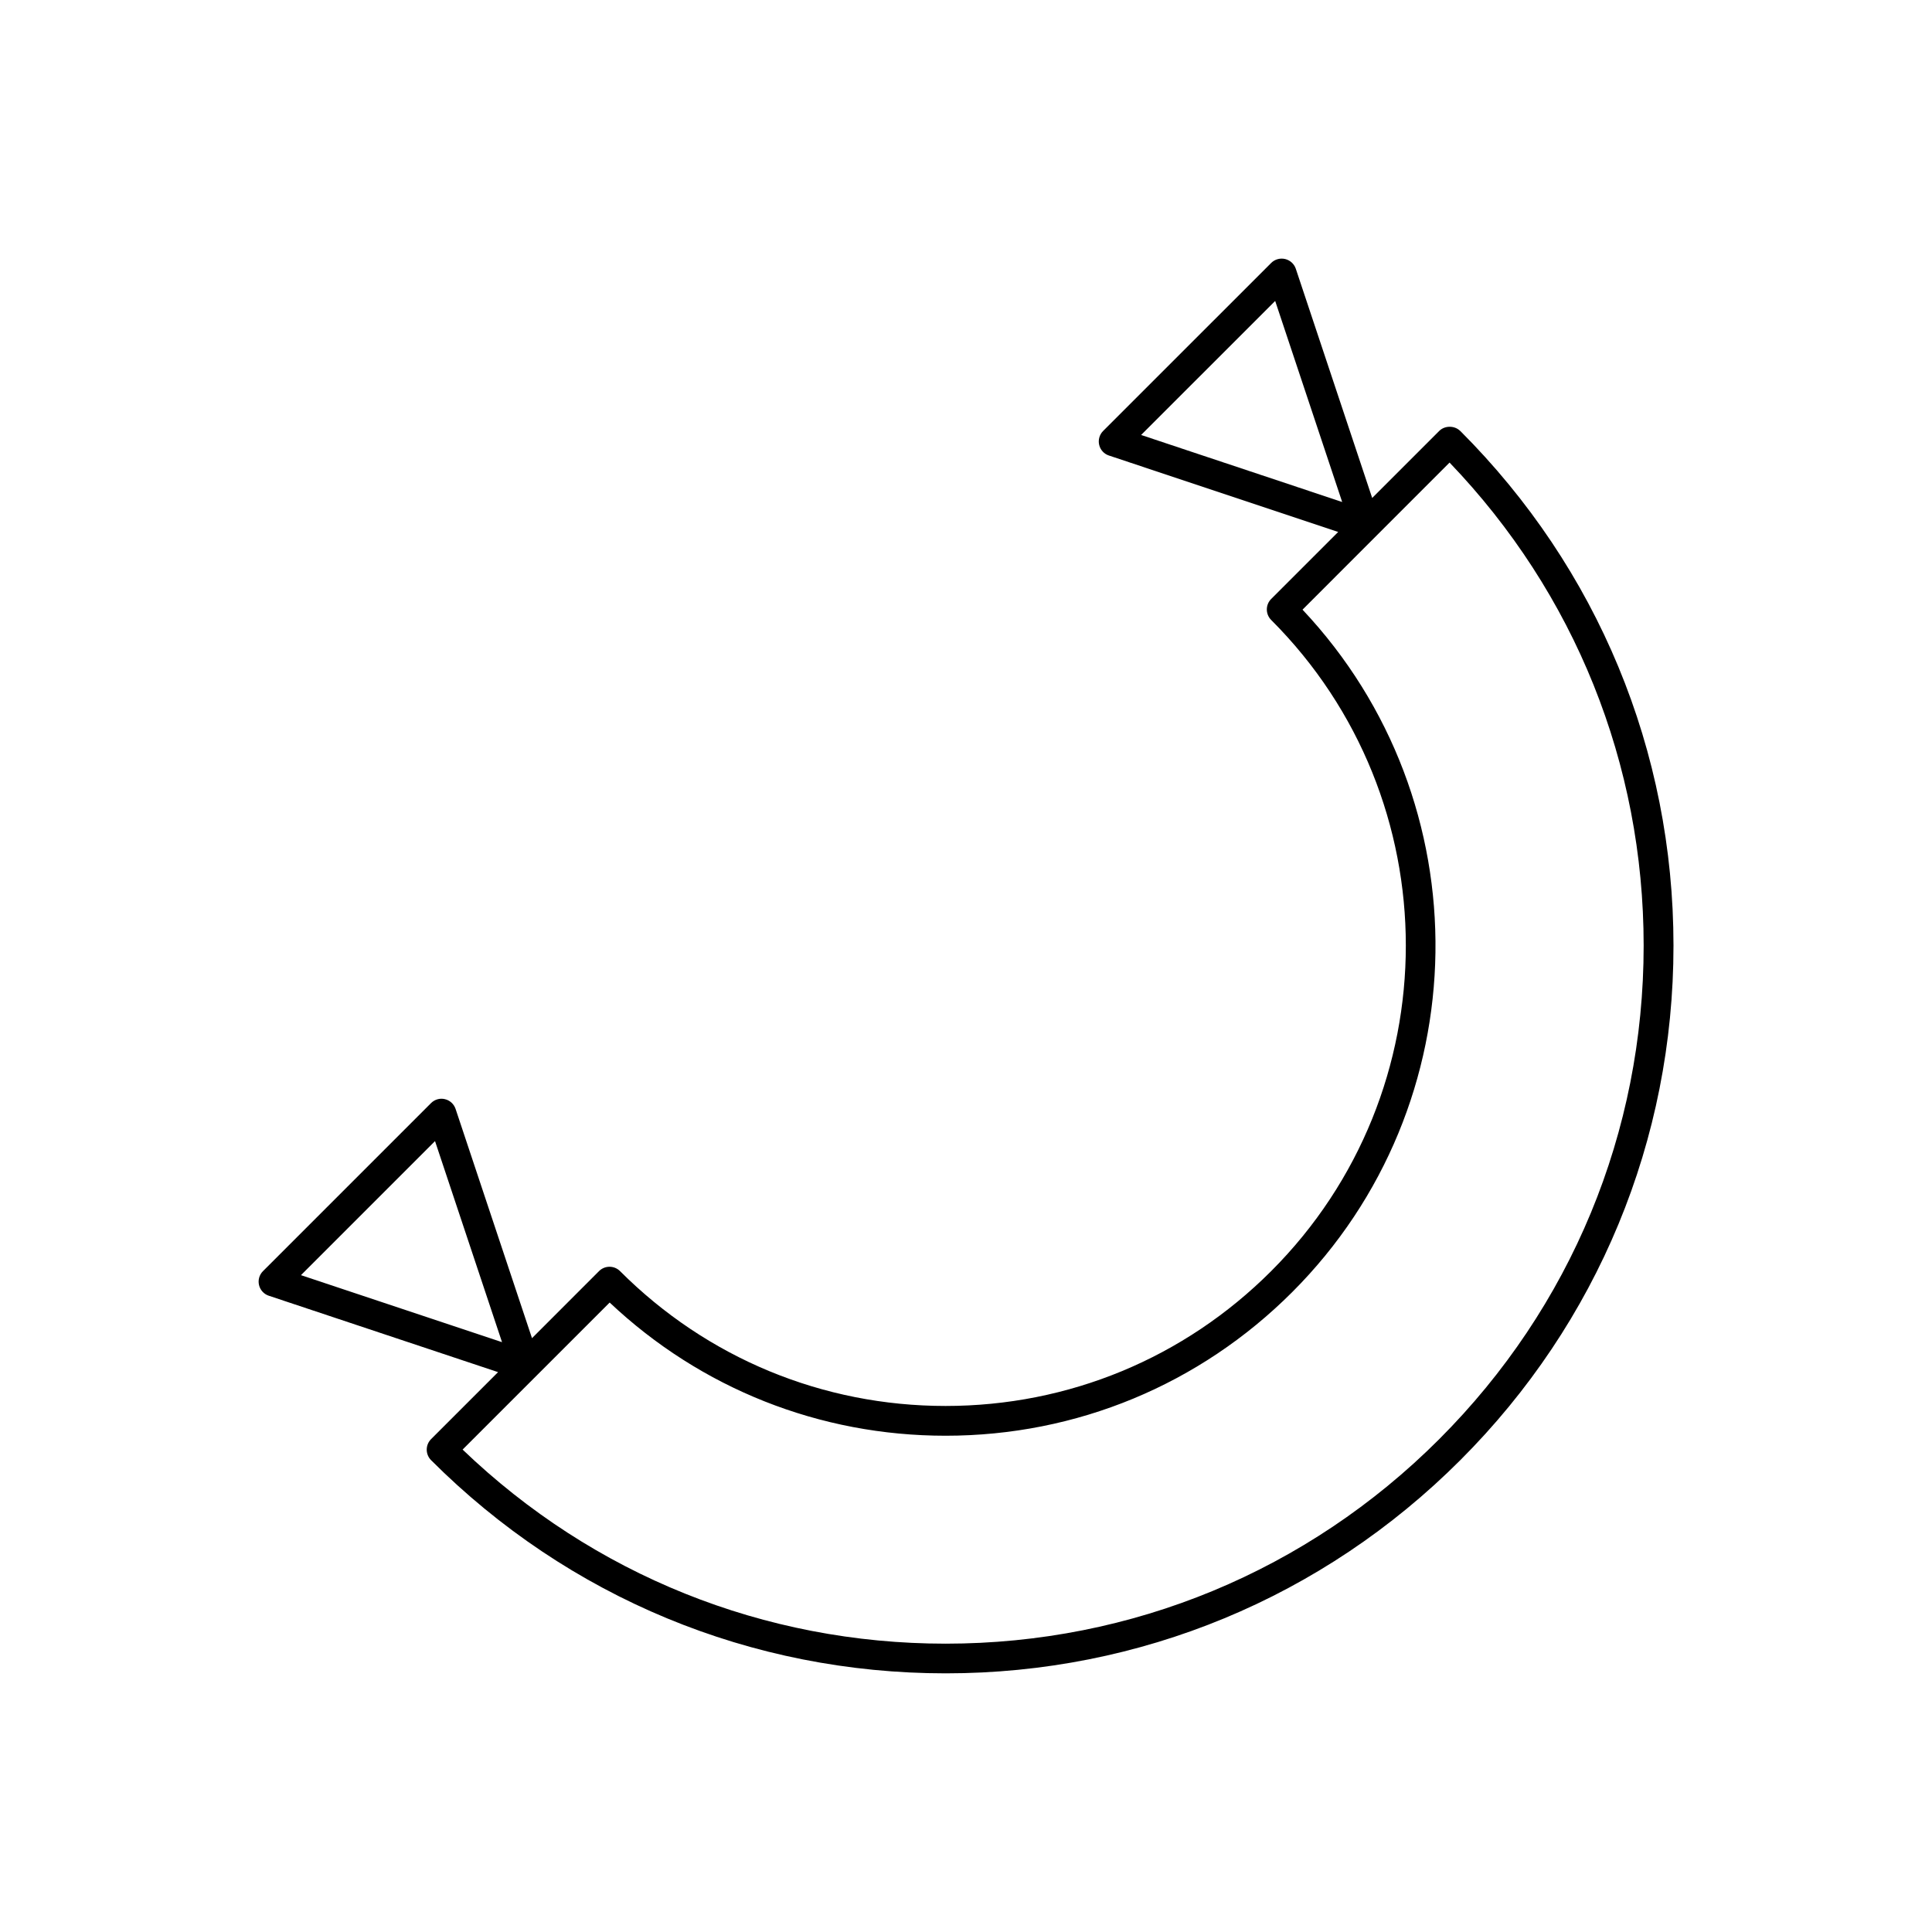 <?xml version="1.0" encoding="UTF-8"?>
<!-- Uploaded to: ICON Repo, www.iconrepo.com, Generator: ICON Repo Mixer Tools -->
<svg fill="#000000" width="800px" height="800px" version="1.1" viewBox="144 144 512 512" xmlns="http://www.w3.org/2000/svg">
 <path d="m530.97 258.21c-1.48-1.48-4.094-1.48-5.566 0l-17.758 17.758-20.246-60.75c-0.434-1.289-1.512-2.262-2.836-2.578-1.332-0.309-2.731 0.086-3.691 1.047l-44.531 44.523c-0.961 0.969-1.363 2.363-1.047 3.684 0.309 1.332 1.289 2.402 2.582 2.824l60.758 20.254-17.758 17.758c-1.535 1.535-1.535 4.031 0 5.566 47.578 47.57 47.578 124.98 0 172.56-23.051 23.051-53.688 35.738-86.285 35.738-32.59 0-63.234-12.691-86.277-35.738-1.535-1.535-4.031-1.535-5.566 0l-17.762 17.773-20.254-60.758c-0.434-1.289-1.496-2.273-2.824-2.582-1.332-0.332-2.723 0.086-3.684 1.047l-44.531 44.531c-0.969 0.961-1.363 2.363-1.047 3.691 0.316 1.324 1.301 2.402 2.59 2.824l60.758 20.246-17.758 17.758c-0.738 0.738-1.148 1.738-1.148 2.785 0 1.047 0.418 2.047 1.148 2.785 36.426 36.434 84.859 56.496 136.38 56.496s99.949-20.066 136.38-56.496c36.434-36.426 56.496-84.852 56.496-136.38-0.004-51.516-20.078-99.941-56.512-136.38zm-49.035-34.457 17.758 53.285-53.285-17.766zm-222.65 222.65 17.758 53.285-53.285-17.758zm266.12 78.996c-34.938 34.938-81.398 54.191-130.81 54.191-48.098 0-93.395-18.23-128-51.438l38.973-38.965c24.184 22.797 55.641 35.297 89.016 35.297 34.691 0 67.312-13.516 91.852-38.047 49.711-49.711 50.633-130.03 2.746-180.87l38.965-38.98c33.203 34.605 51.438 79.902 51.438 128 0.004 49.414-19.242 95.867-54.18 130.81z"/>
</svg>